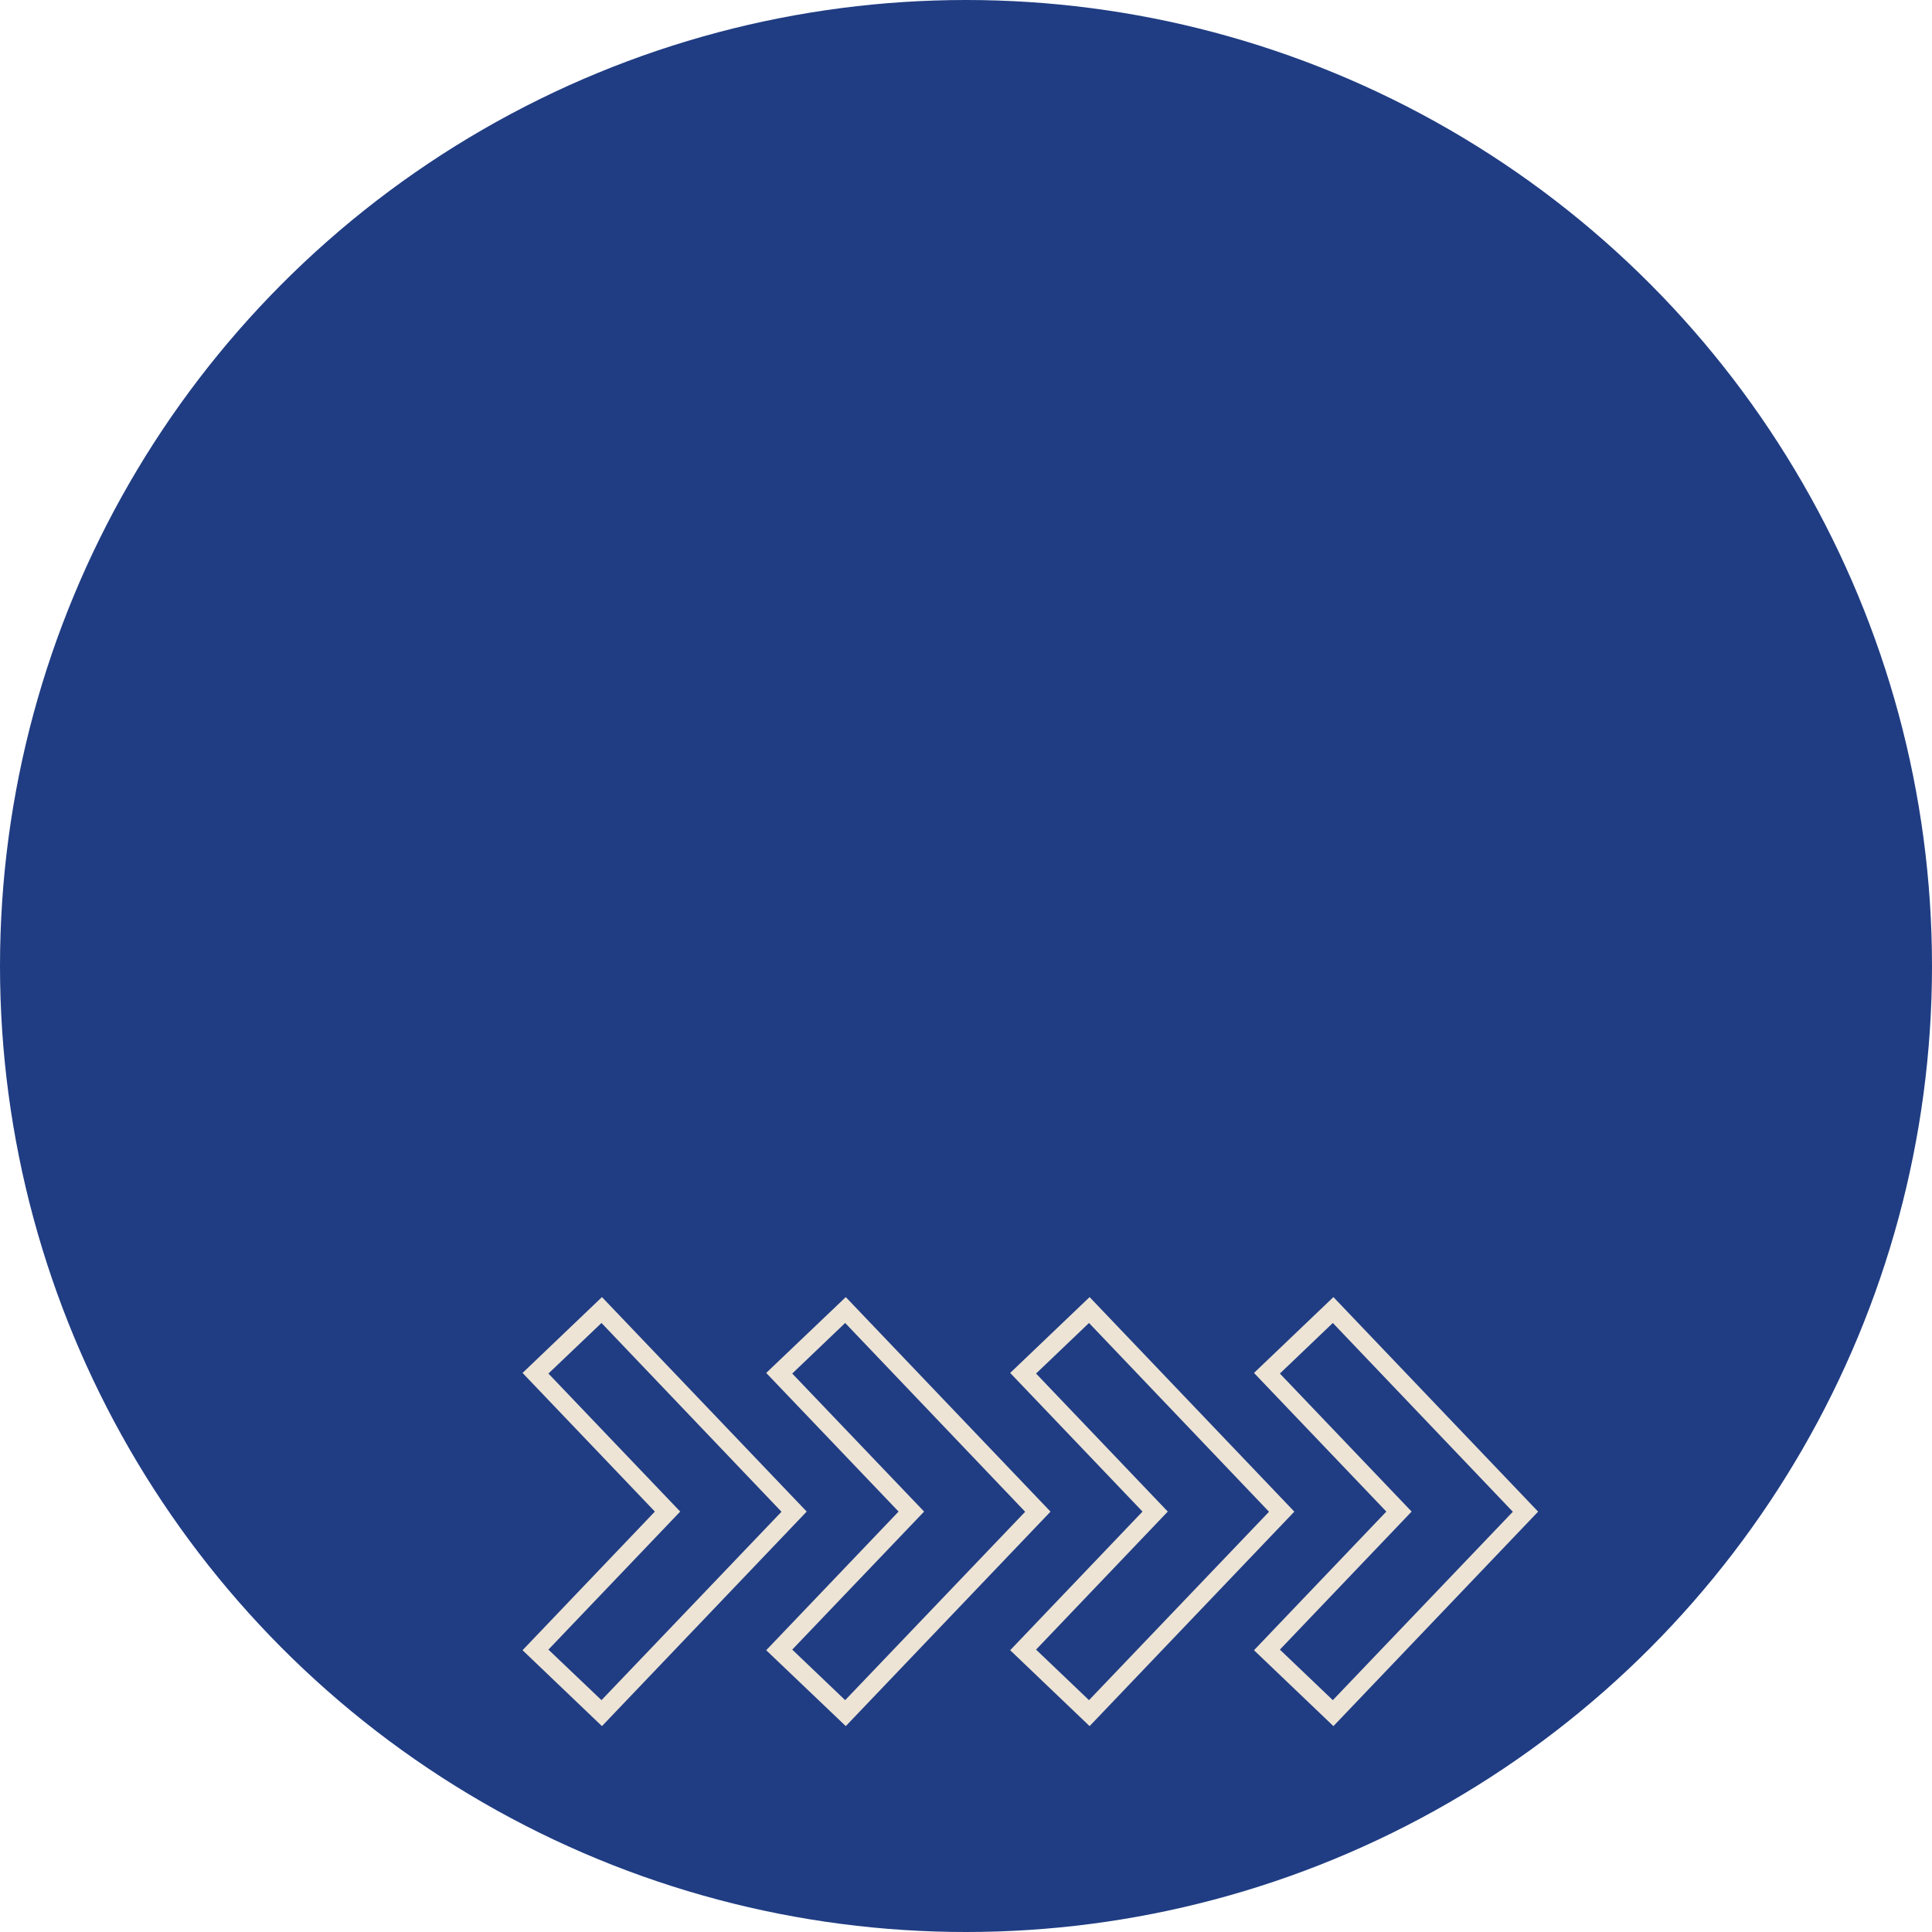 <svg fill="none" height="343" viewBox="0 0 343 343" width="343" xmlns="http://www.w3.org/2000/svg"><circle cx="171.5" cy="171.5" fill="#203d83" r="171.5"/><path d="m106.869 230.281-14.098 13.464 23.494 24.614-23.494 24.615 14.098 13.474 36.349-38.089zm-.083 71.558-9.422-8.974 23.396-24.506-23.396-24.505 9.422-8.979 31.958 33.516zm129.943-71.558-14.099 13.464 23.495 24.614-23.495 24.615 14.099 13.474 36.344-38.078zm-.104 71.558-9.401-8.974 23.39-24.506-23.39-24.505 9.401-8.979 31.958 33.516zm-43.183-71.558-14.099 13.464 23.495 24.614-23.495 24.615 14.099 13.474 36.349-38.078zm-.104 71.558-9.401-8.974 23.386-24.506-23.386-24.505 9.401-8.979 31.959 33.516zm-43.182-71.558-14.125 13.464 23.5 24.614-23.5 24.615 14.125 13.474 36.349-38.078zm-.109 71.558-9.396-8.974 23.411-24.506-23.411-24.505 9.396-8.979 31.958 33.516z" fill="#ede4d6"/></svg>